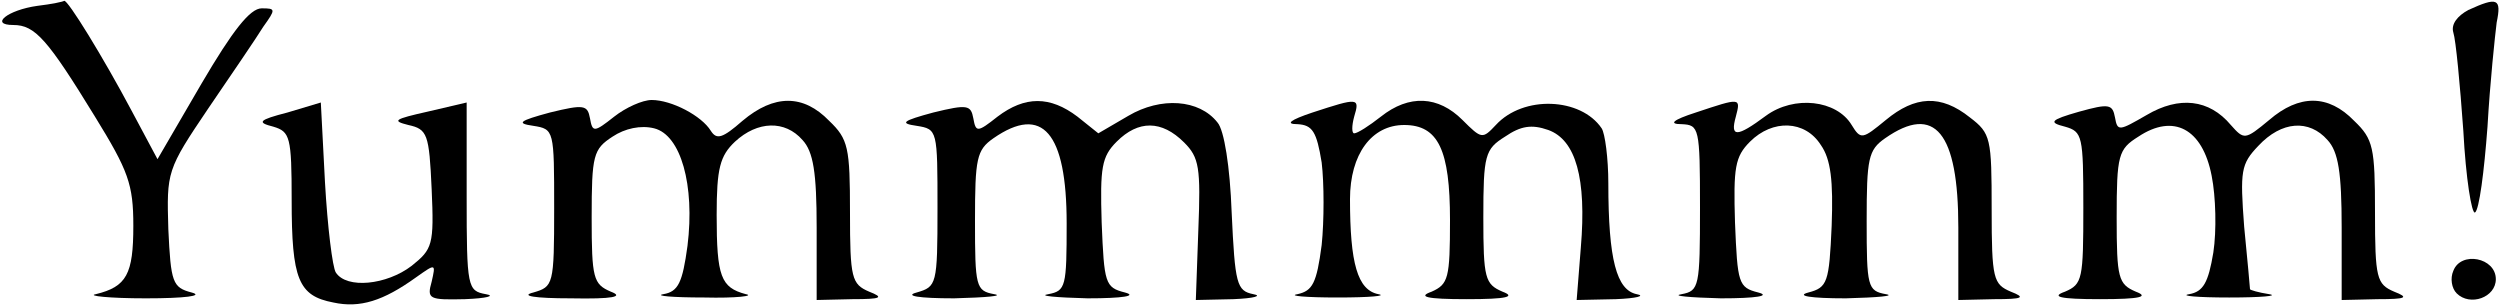 <?xml version="1.0" standalone="no"?>
<!DOCTYPE svg PUBLIC "-//W3C//DTD SVG 20010904//EN"
 "http://www.w3.org/TR/2001/REC-SVG-20010904/DTD/svg10.dtd">
<svg version="1.0" xmlns="http://www.w3.org/2000/svg"
 width="300pt" height="37pt" viewBox="0 0 300 37"
 preserveAspectRatio="xMidYMid meet">
<g transform="translate(0,37) scale(0.1,-0.1)"
fill="#000000" stroke="none">
<path d="M45 363 c-36 -5 -58 -23 -29 -23 26 0 41 -17 98 -110 40 -65 46 -81
46 -131 0 -58 -8 -73 -45 -82 -11 -2 16 -5 60 -5 47 0 70 3 55 7 -23 6 -25 12
-28 76 -2 69 -2 71 48 145 28 41 58 85 66 98 15 21 15 22 -2 22 -14 0 -35 -27
-72 -90 l-53 -91 -31 58 c-34 64 -77 134 -81 132 -1 -1 -15 -4 -32 -6z"/>
<path d="M2962 358 c-13 -7 -21 -17 -18 -27 3 -9 8 -62 12 -118 3 -57 10 -100
14 -98 5 3 11 49 15 103 3 53 9 109 11 125 6 29 1 31 -34 15z"/>
<path d="M345 235 c-35 -9 -37 -12 -17 -17 20 -6 22 -12 22 -88 0 -95 8 -115
50 -123 32 -7 60 2 99 30 24 17 24 17 19 -5 -6 -21 -3 -22 40 -21 26 1 37 4
25 6 -22 4 -23 8 -23 117 l0 113 -47 -11 c-40 -9 -43 -11 -23 -16 23 -5 25
-11 28 -77 3 -67 1 -72 -24 -92 -30 -23 -78 -28 -91 -8 -4 6 -10 55 -13 108
l-5 96 -40 -12z"/>
<path d="M660 235 c-37 -10 -41 -13 -20 -16 25 -4 25 -5 25 -99 0 -92 -1 -94
-25 -101 -16 -4 1 -7 45 -7 51 -1 64 2 48 8 -21 9 -23 16 -23 89 0 75 2 82 25
97 15 10 34 14 50 10 32 -8 49 -68 40 -141 -6 -44 -11 -55 -29 -58 -11 -2 11
-4 49 -4 39 -1 61 2 50 4 -30 8 -35 21 -35 95 0 56 4 71 22 88 27 25 60 26 81
2 13 -14 17 -39 17 -105 l0 -87 43 1 c35 0 38 2 20 9 -21 9 -23 16 -23 95 0
78 -2 88 -25 110 -31 32 -66 32 -104 0 -24 -21 -31 -23 -38 -12 -11 18 -47 37
-71 37 -11 0 -31 -9 -45 -20 -24 -19 -26 -19 -29 -2 -3 16 -7 17 -48 7z"/>
<path d="M1120 235 c-37 -10 -41 -13 -20 -16 25 -4 25 -5 25 -99 0 -92 -1 -94
-25 -101 -15 -4 2 -7 45 -7 39 1 60 3 48 5 -22 4 -23 9 -23 88 0 75 2 85 22
99 59 41 88 7 88 -102 0 -76 -1 -81 -22 -85 -13 -2 9 -4 47 -5 43 0 60 3 45 7
-24 6 -25 11 -28 84 -2 66 0 79 18 97 26 26 54 26 81 -1 18 -18 20 -30 17
-105 l-3 -84 45 1 c25 1 35 4 24 6 -20 4 -22 12 -26 98 -2 55 -9 99 -17 108
-22 28 -68 31 -107 8 l-36 -21 -25 20 c-33 25 -63 25 -96 0 -24 -19 -26 -19
-29 -2 -3 16 -7 17 -48 7z"/>
<path d="M1575 235 c-27 -9 -33 -14 -18 -14 18 -1 23 -9 29 -46 3 -25 3 -70 0
-99 -6 -46 -11 -55 -29 -59 -12 -2 10 -4 48 -4 39 0 60 2 49 4 -25 5 -34 37
-34 114 0 54 26 89 65 89 41 0 55 -30 55 -114 0 -70 -2 -77 -22 -86 -17 -6 -7
-9 42 -9 49 0 59 3 43 9 -21 9 -23 16 -23 89 0 75 2 82 26 97 19 13 32 15 52
8 33 -12 46 -58 39 -141 l-5 -63 47 1 c25 1 36 4 25 6 -24 5 -34 41 -34 133 0
30 -4 60 -8 66 -25 37 -94 40 -127 4 -16 -17 -17 -17 -40 6 -29 29 -64 31 -98
4 -14 -11 -28 -20 -32 -20 -3 0 -3 9 0 20 7 23 5 23 -50 5z"/>
<path d="M2035 235 c-28 -9 -33 -14 -17 -14 21 -1 22 -4 22 -100 0 -95 -1
-100 -22 -104 -13 -2 9 -4 47 -5 43 0 60 3 45 7 -24 6 -25 11 -28 84 -2 66 0
79 18 97 27 27 66 26 85 -4 12 -17 15 -43 13 -97 -3 -68 -5 -74 -28 -80 -15
-4 2 -7 45 -7 39 1 60 3 48 5 -22 4 -23 9 -23 88 0 75 2 85 22 99 60 42 88 7
88 -107 l0 -87 43 1 c35 0 38 2 20 9 -21 9 -23 15 -23 99 0 85 -1 91 -26 110
-35 28 -66 26 -101 -3 -28 -23 -30 -24 -41 -6 -18 30 -69 36 -103 11 -35 -26
-43 -26 -36 -1 6 23 6 23 -48 5z"/>
<path d="M2495 236 c-35 -10 -37 -13 -17 -18 21 -6 22 -11 22 -97 0 -86 -1
-92 -22 -101 -17 -6 -7 -9 42 -9 49 0 59 3 43 9 -21 9 -23 16 -23 89 0 75 2
82 26 97 42 28 77 10 88 -47 5 -25 6 -66 2 -92 -6 -36 -12 -47 -29 -50 -12 -2
10 -4 48 -4 39 0 60 2 48 4 -13 2 -23 5 -23 6 0 1 -3 35 -7 75 -5 67 -4 75 17
97 28 30 61 32 83 7 13 -14 17 -39 17 -105 l0 -87 43 1 c35 0 38 2 20 9 -21 9
-23 16 -23 95 0 78 -2 88 -25 110 -31 32 -66 32 -102 1 -29 -24 -30 -24 -46
-6 -26 31 -62 35 -101 12 -33 -19 -35 -20 -38 -3 -3 16 -7 17 -43 7z"/>
<path d="M2944 45 c-4 -9 -2 -21 4 -27 16 -16 47 -5 47 17 0 26 -42 34 -51 10z"/>
</g>
</svg>

